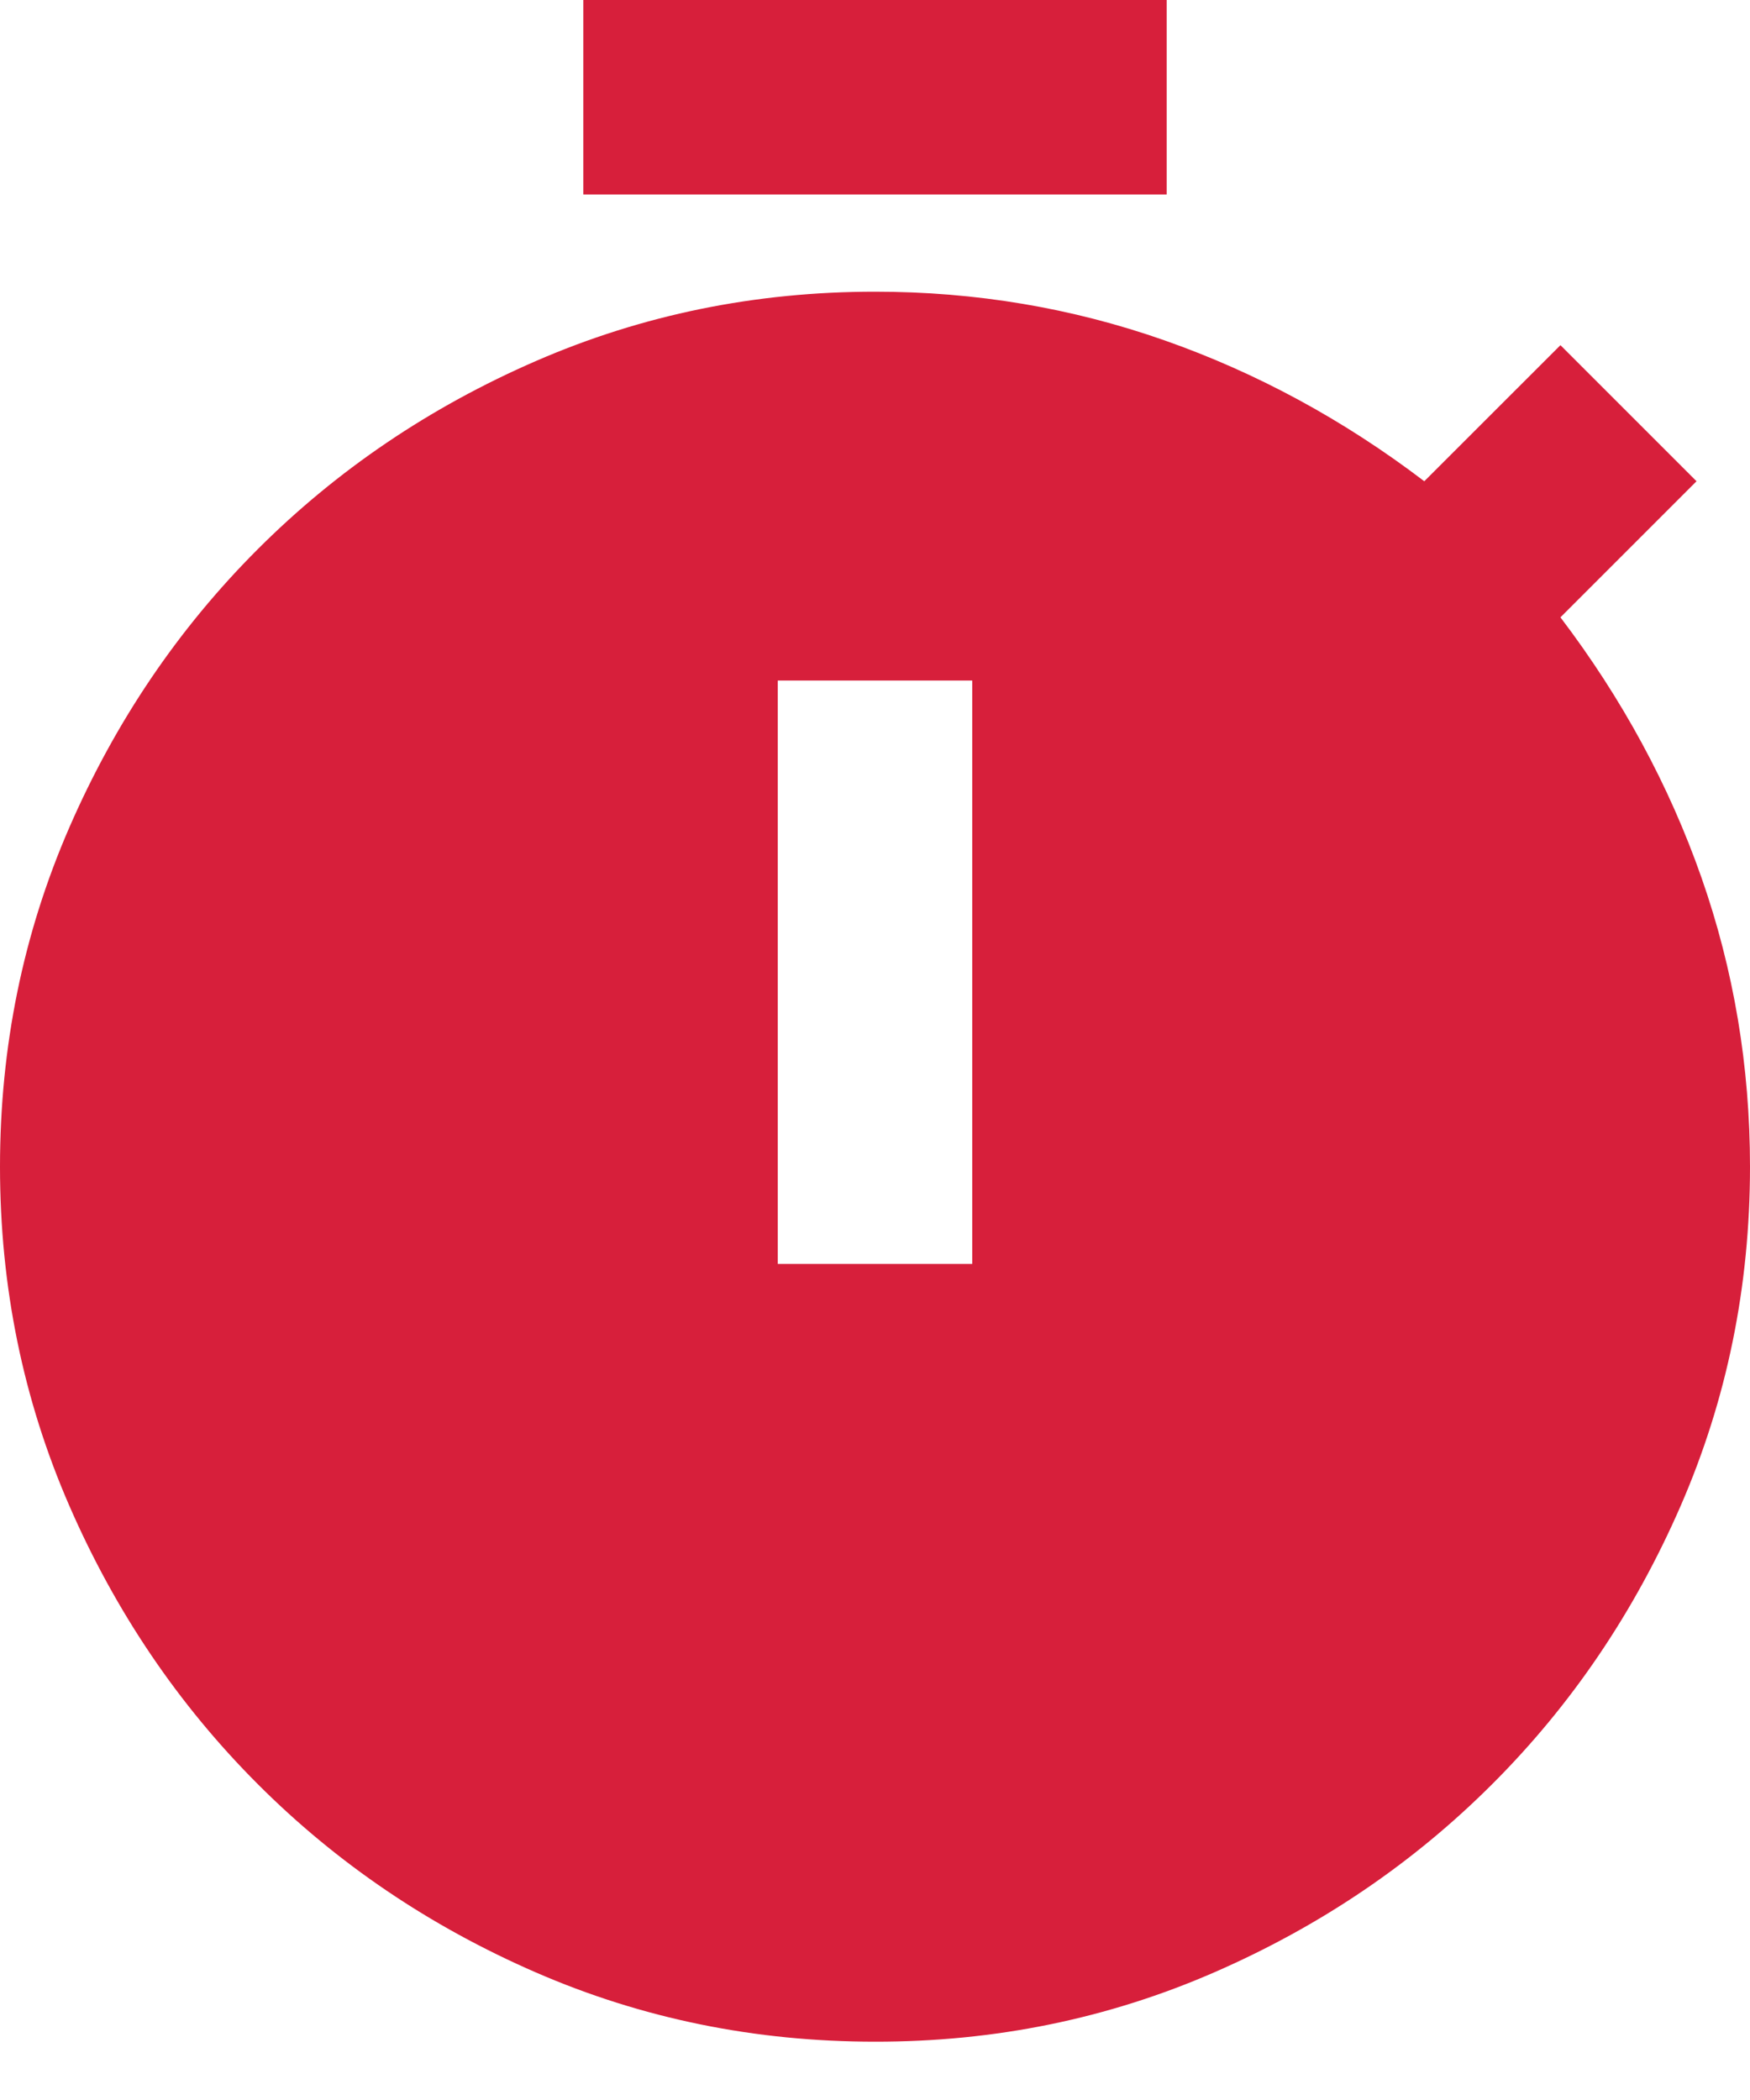 <?xml version="1.0" encoding="UTF-8"?> <svg xmlns="http://www.w3.org/2000/svg" width="25" height="30" viewBox="0 0 25 30" fill="none"><path d="M8.333 2.778V0H16.667V2.778H8.333ZM11.111 18.056H13.889V9.722H11.111V18.056ZM12.5 29.167C10.787 29.167 9.172 28.837 7.656 28.178C6.139 27.518 4.814 26.621 3.681 25.486C2.547 24.351 1.65 23.026 0.99 21.51C0.33 19.994 0 18.38 0 16.667C0 14.954 0.33 13.339 0.99 11.822C1.65 10.306 2.547 8.981 3.681 7.847C4.814 6.714 6.139 5.817 7.657 5.157C9.175 4.497 10.789 4.167 12.5 4.167C13.935 4.167 15.312 4.398 16.632 4.861C17.951 5.324 19.19 5.995 20.347 6.875L22.292 4.931L24.236 6.875L22.292 8.819C23.171 9.977 23.843 11.215 24.306 12.535C24.768 13.854 25 15.232 25 16.667C25 18.38 24.67 19.994 24.01 21.511C23.349 23.028 22.453 24.353 21.319 25.486C20.186 26.619 18.861 27.517 17.343 28.178C15.825 28.839 14.211 29.169 12.5 29.167Z" fill="#D71F3B"></path></svg> 